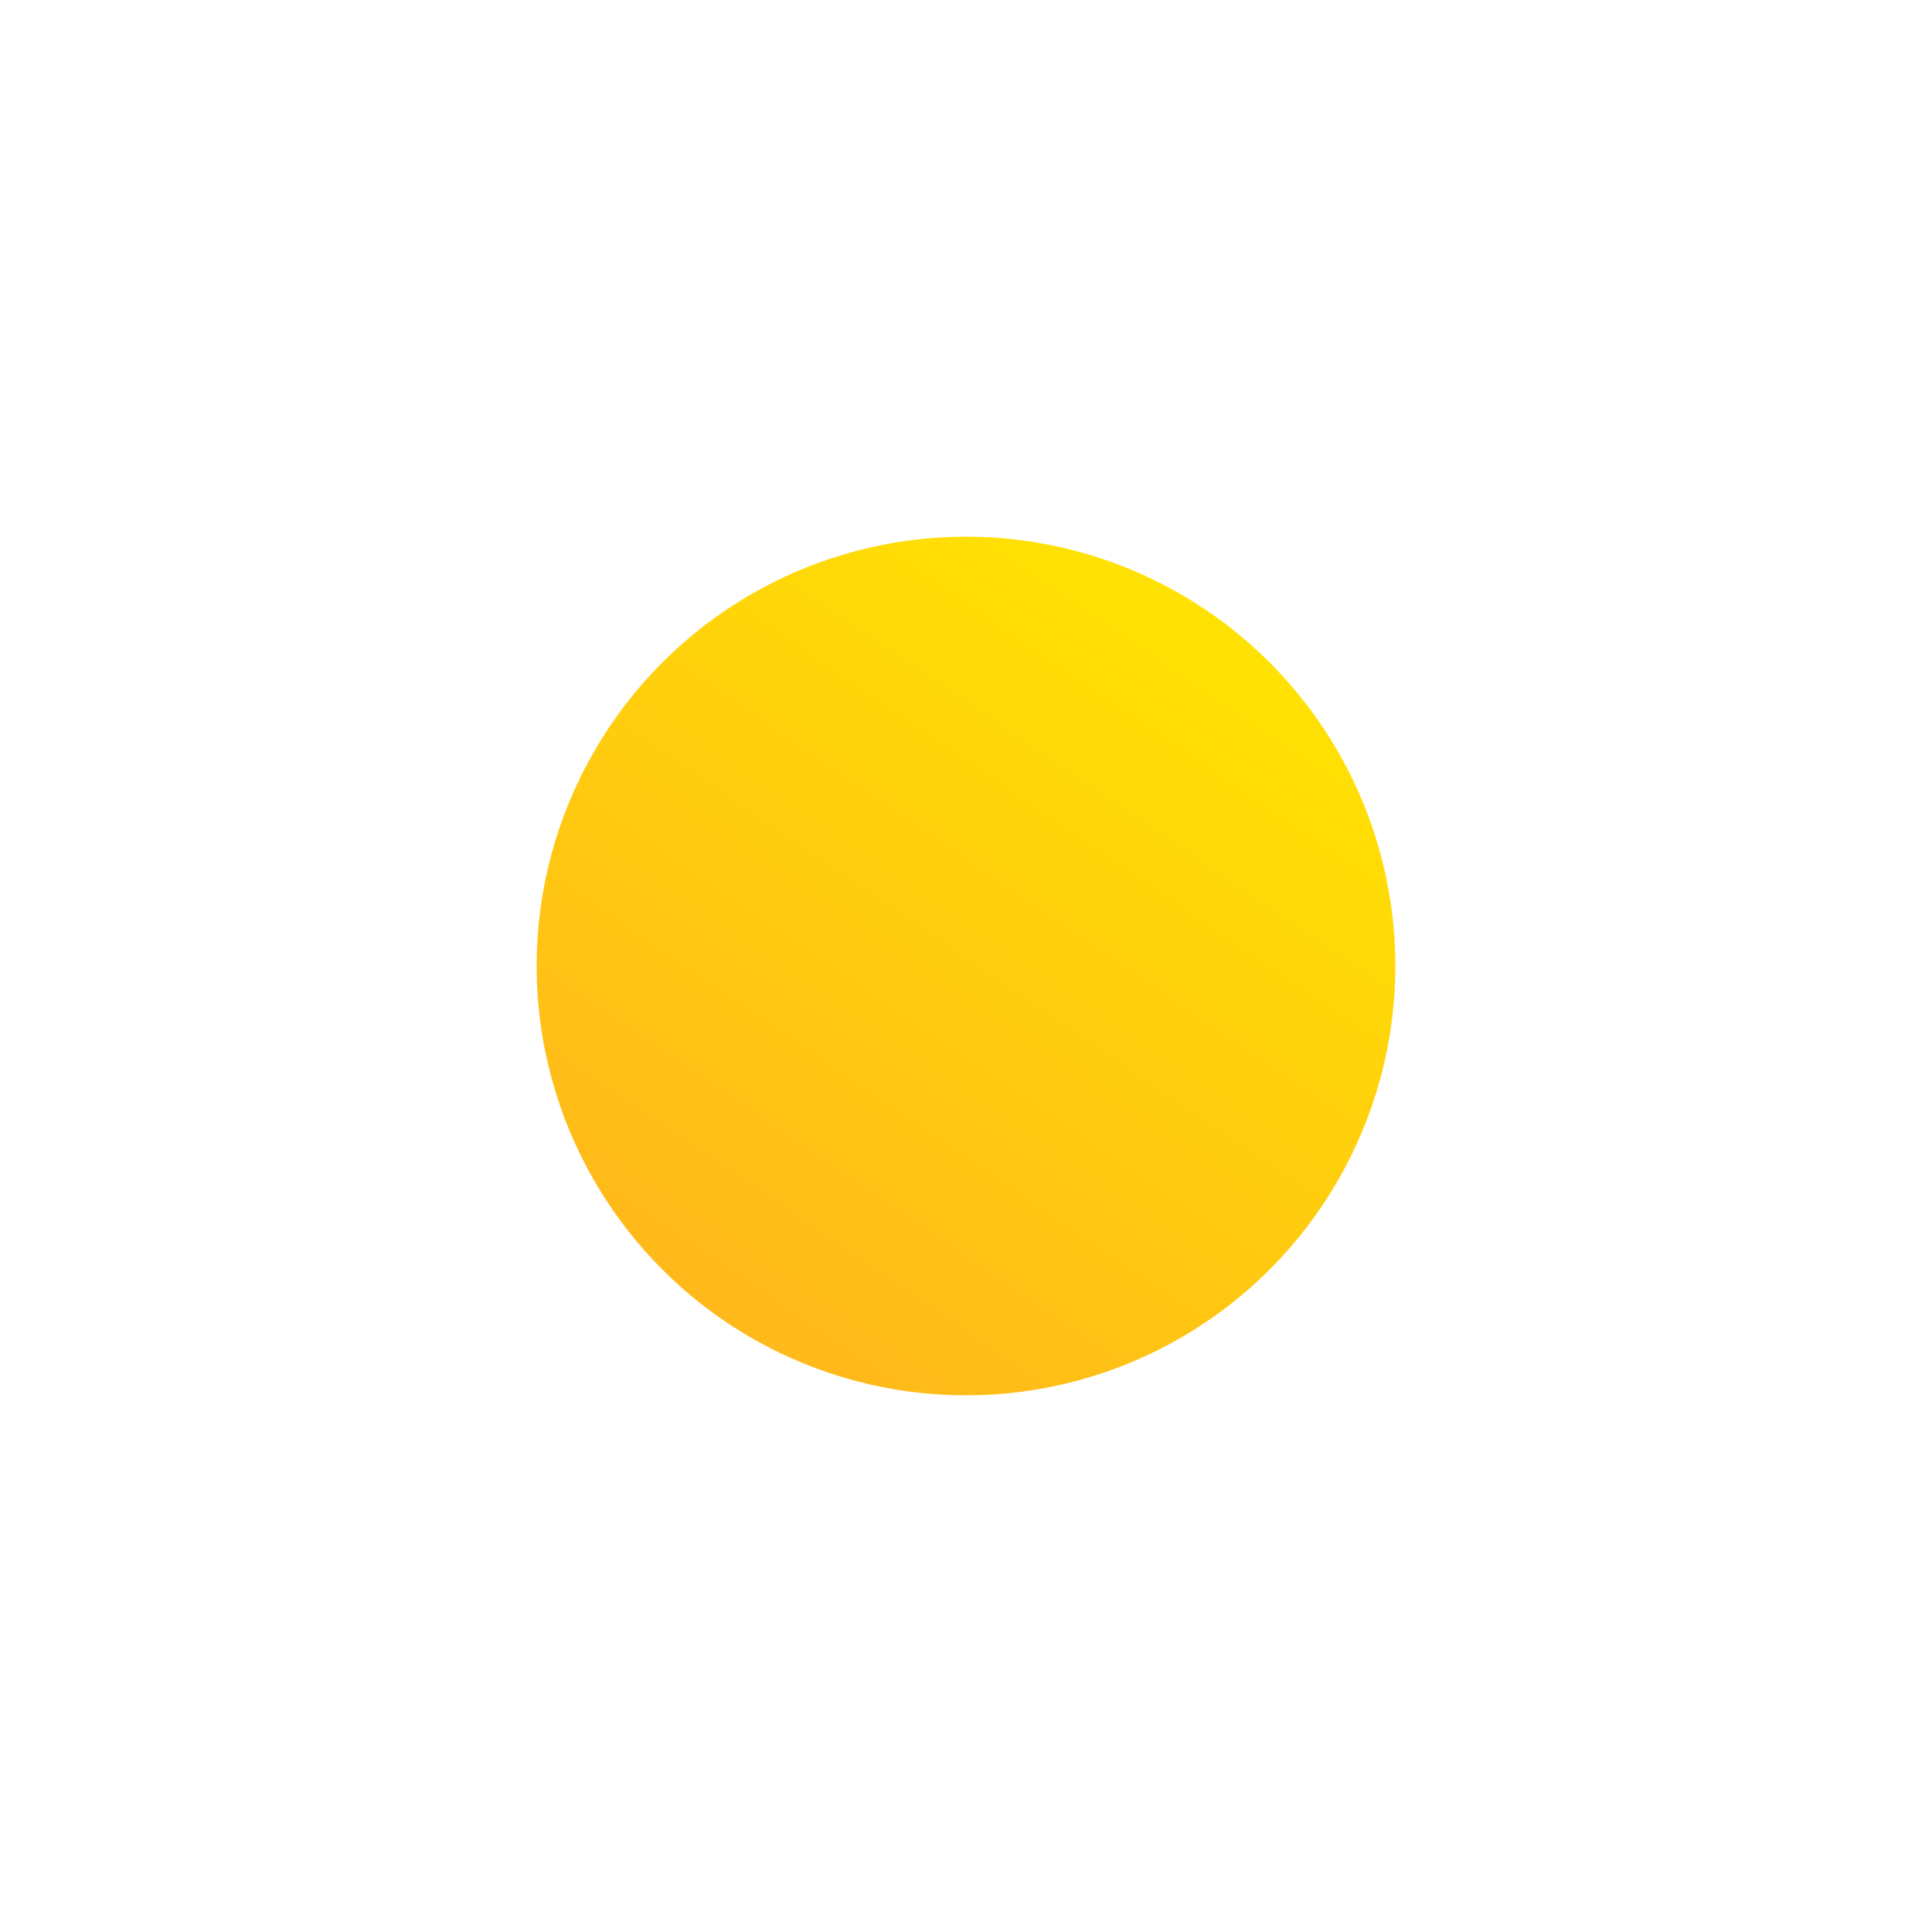 <?xml version="1.0" encoding="UTF-8"?> <svg xmlns="http://www.w3.org/2000/svg" width="180" height="180" viewBox="0 0 180 180" fill="none"> <g filter="url(#filter0_d_233_34071)"> <circle cx="90" cy="60" r="40" fill="url(#paint0_linear_233_34071)"></circle> </g> <defs> <filter id="filter0_d_233_34071" x="0" y="0" width="180" height="180" filterUnits="userSpaceOnUse" color-interpolation-filters="sRGB"> <feFlood flood-opacity="0" result="BackgroundImageFix"></feFlood> <feColorMatrix in="SourceAlpha" type="matrix" values="0 0 0 0 0 0 0 0 0 0 0 0 0 0 0 0 0 0 127 0" result="hardAlpha"></feColorMatrix> <feOffset dy="30"></feOffset> <feGaussianBlur stdDeviation="25"></feGaussianBlur> <feComposite in2="hardAlpha" operator="out"></feComposite> <feColorMatrix type="matrix" values="0 0 0 0 1 0 0 0 0 0.706 0 0 0 0 0.114 0 0 0 0.3 0"></feColorMatrix> <feBlend mode="normal" in2="BackgroundImageFix" result="effect1_dropShadow_233_34071"></feBlend> <feBlend mode="normal" in="SourceGraphic" in2="effect1_dropShadow_233_34071" result="shape"></feBlend> </filter> <linearGradient id="paint0_linear_233_34071" x1="116.8" y1="20" x2="62.4" y2="100" gradientUnits="userSpaceOnUse"> <stop stop-color="#FFE600"></stop> <stop offset="1" stop-color="#FFB41D"></stop> </linearGradient> </defs> </svg> 
